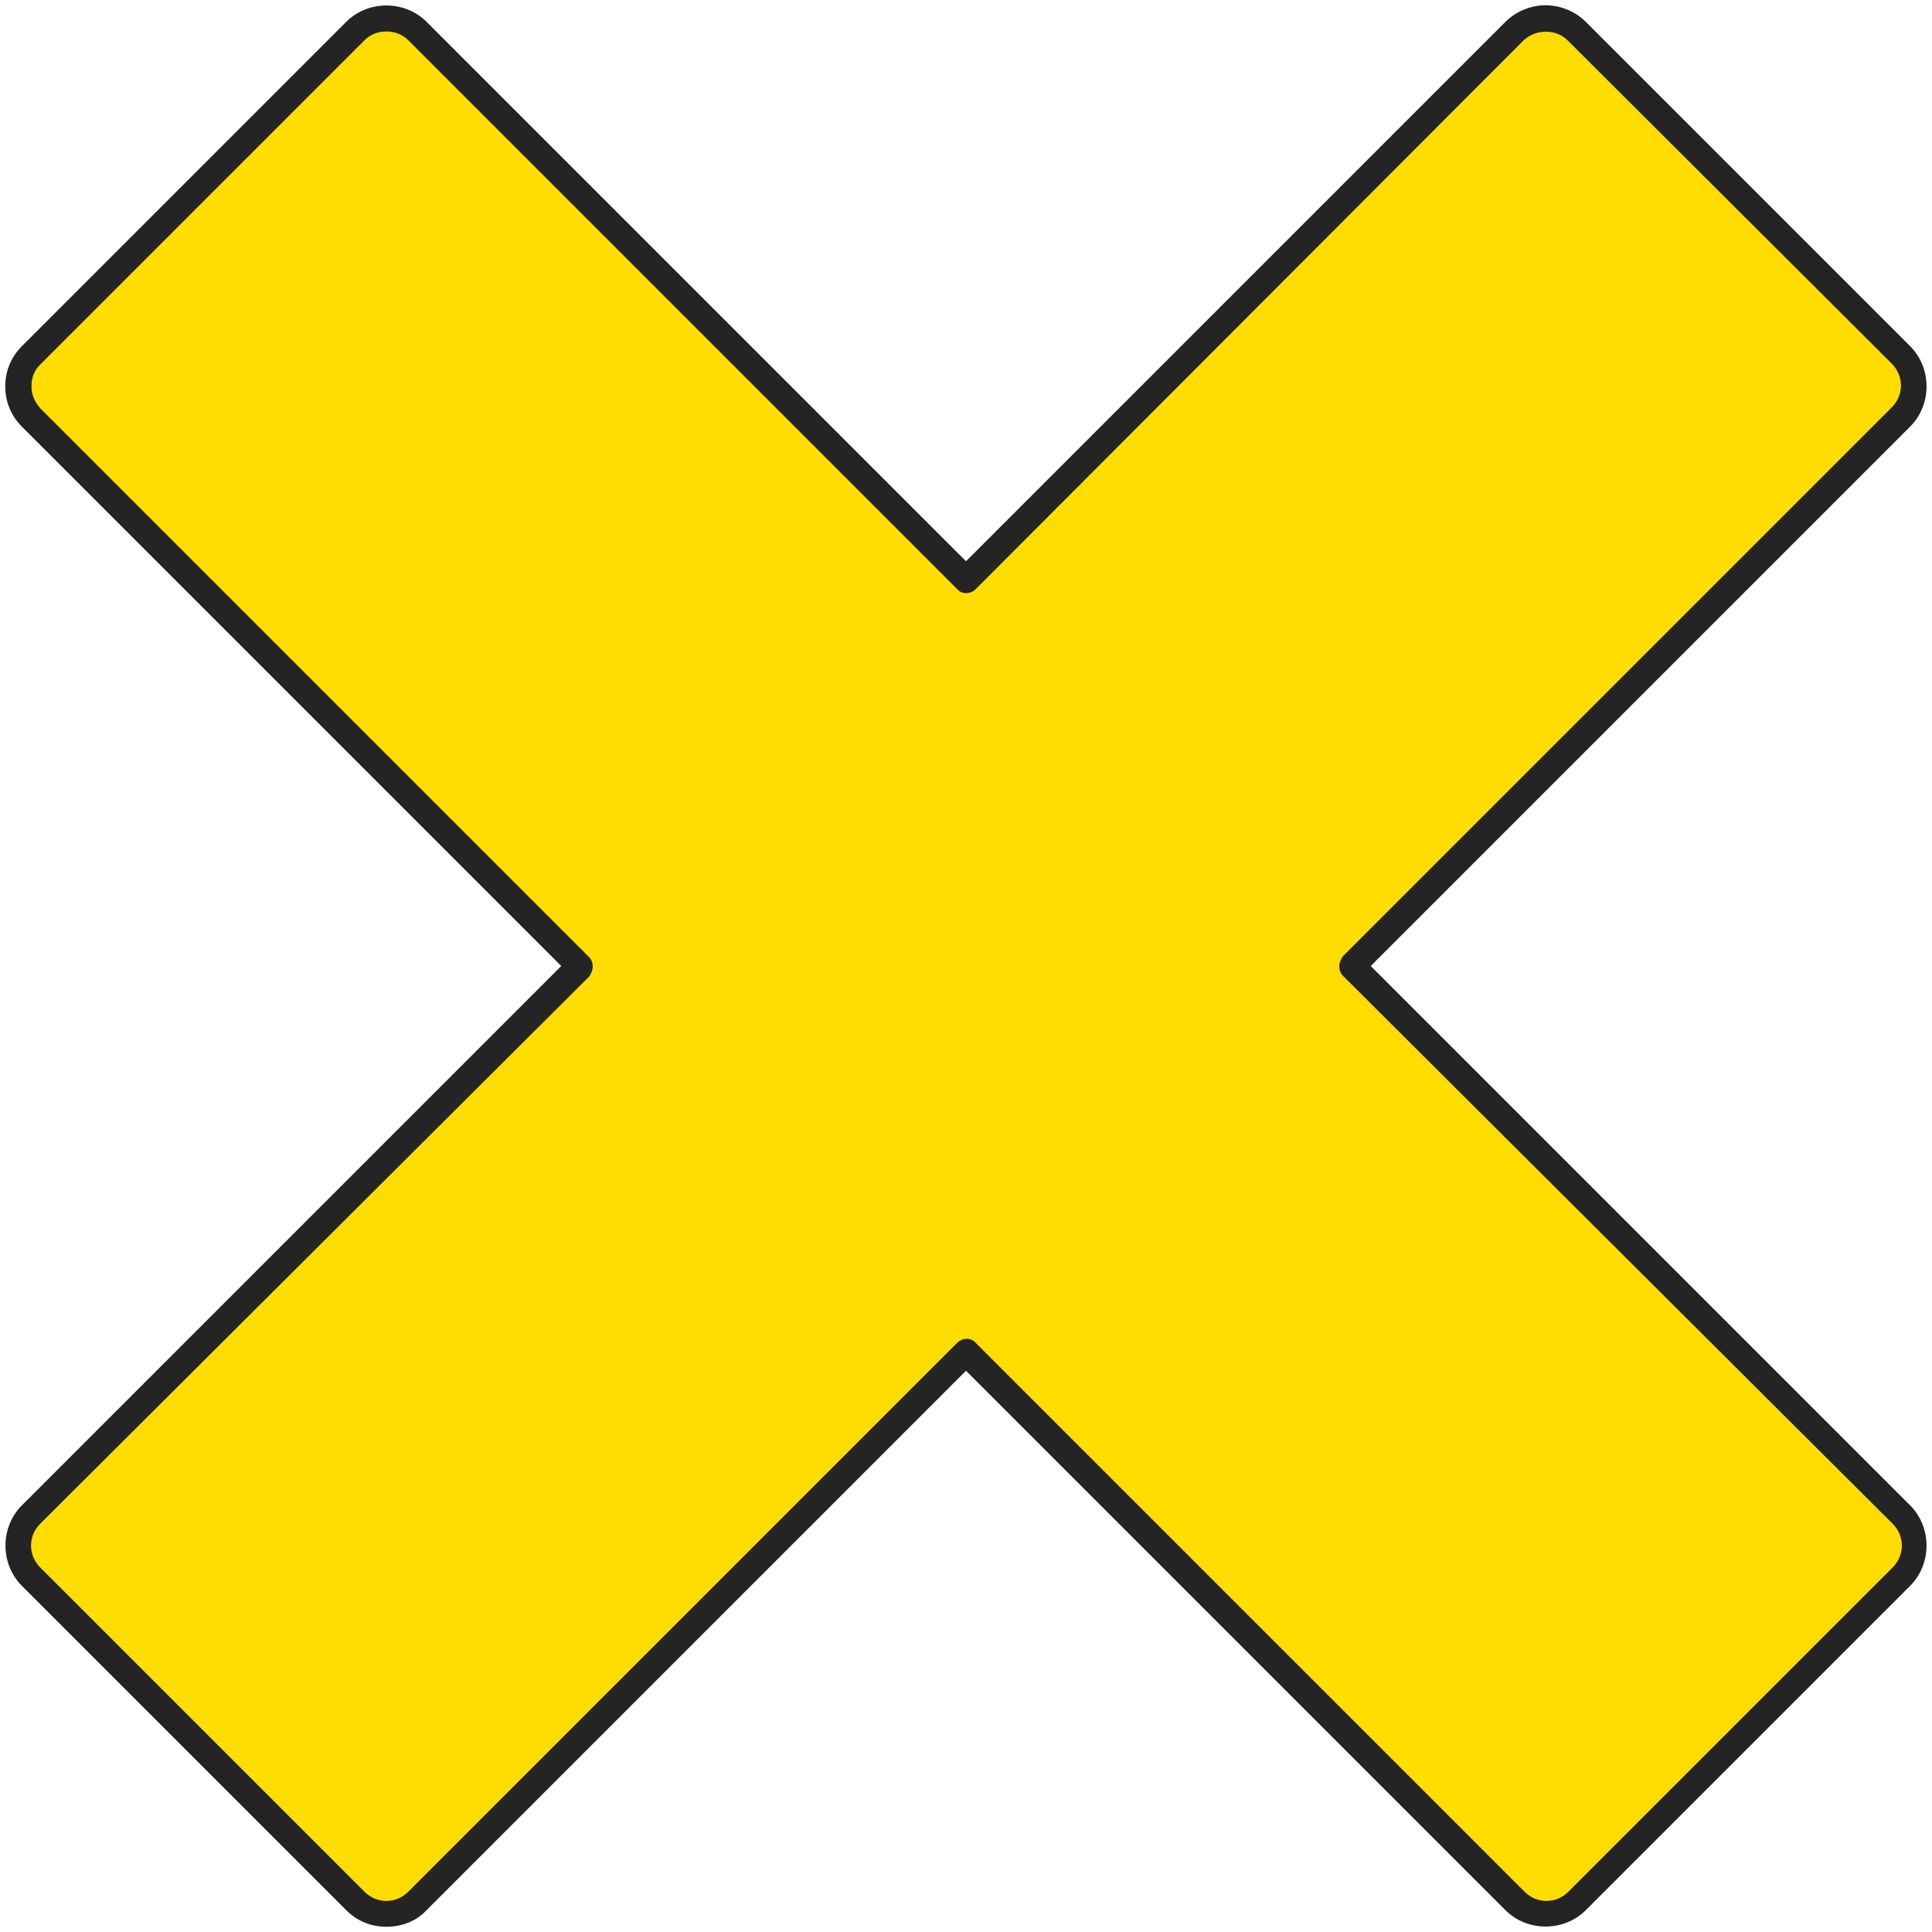 <?xml version="1.0" encoding="UTF-8" standalone="no"?><svg xmlns="http://www.w3.org/2000/svg" xmlns:xlink="http://www.w3.org/1999/xlink" fill="#242424" height="221" preserveAspectRatio="xMidYMid meet" version="1" viewBox="-0.6 -0.6 221.0 221.0" width="221" zoomAndPan="magnify"><g><g id="change1_1"><path d="M216.9,172.7l-62.8-62.8l62.8-62.8c2-2,2-5.1,0-7.1L179.7,3c-2-2-5.1-2-7.1,0l-62.8,62.8L47.2,3 c-2-2-5.1-2-7.1,0L3,40.1c-2,2-2,5.1,0,7.1l62.8,62.8L3,172.7c-2,2-2,5.1,0,7.1l37.1,37.1c2,2,5.1,2,7.1,0l62.8-62.8l62.8,62.8 c2,2,5.1,2,7.1,0l37.1-37.1C218.8,177.8,218.8,174.6,216.9,172.7z" fill="#ffdd00"/></g><g id="change2_1"><path d="M43.6,219.8c-1.7,0-3.3-0.6-4.6-1.9L1.9,180.8c-2.5-2.5-2.5-6.7,0-9.2l61.7-61.7L1.9,48.2C0.7,47,0,45.4,0,43.6 s0.7-3.4,1.9-4.6L39,1.9c2.5-2.5,6.7-2.5,9.2,0l61.7,61.7l61.7-61.7c1.2-1.2,2.9-1.9,4.6-1.9s3.4,0.7,4.6,1.9L217.9,39 c2.5,2.5,2.5,6.7,0,9.2l-61.7,61.7l61.7,61.7l0,0c2.5,2.5,2.5,6.7,0,9.2l-37.1,37.1c-2.5,2.5-6.7,2.5-9.2,0l-61.7-61.7l-61.7,61.7 C47,219.2,45.3,219.8,43.6,219.8z M43.6,3c-0.9,0-1.8,0.3-2.5,1L4,41.1c-0.7,0.7-1,1.5-1,2.5s0.4,1.8,1,2.5l62.8,62.8 c0.3,0.3,0.4,0.7,0.4,1.1s-0.2,0.8-0.4,1.1L4,173.7c-1.4,1.4-1.4,3.6,0,5l37.1,37.1c1.4,1.4,3.6,1.4,5,0l62.8-62.8 c0.6-0.6,1.6-0.6,2.1,0l62.8,62.8c1.4,1.4,3.6,1.4,5,0l37.1-37.1c1.4-1.4,1.4-3.6,0-5L153,111c-0.3-0.3-0.4-0.7-0.4-1.1 s0.2-0.8,0.4-1.1l62.8-62.8c1.4-1.4,1.4-3.6,0-5L178.7,4c-1.3-1.3-3.6-1.3-5,0L111,66.8c-0.6,0.6-1.6,0.6-2.1,0L46.1,4 C45.4,3.3,44.5,3,43.6,3z"/></g></g></svg>